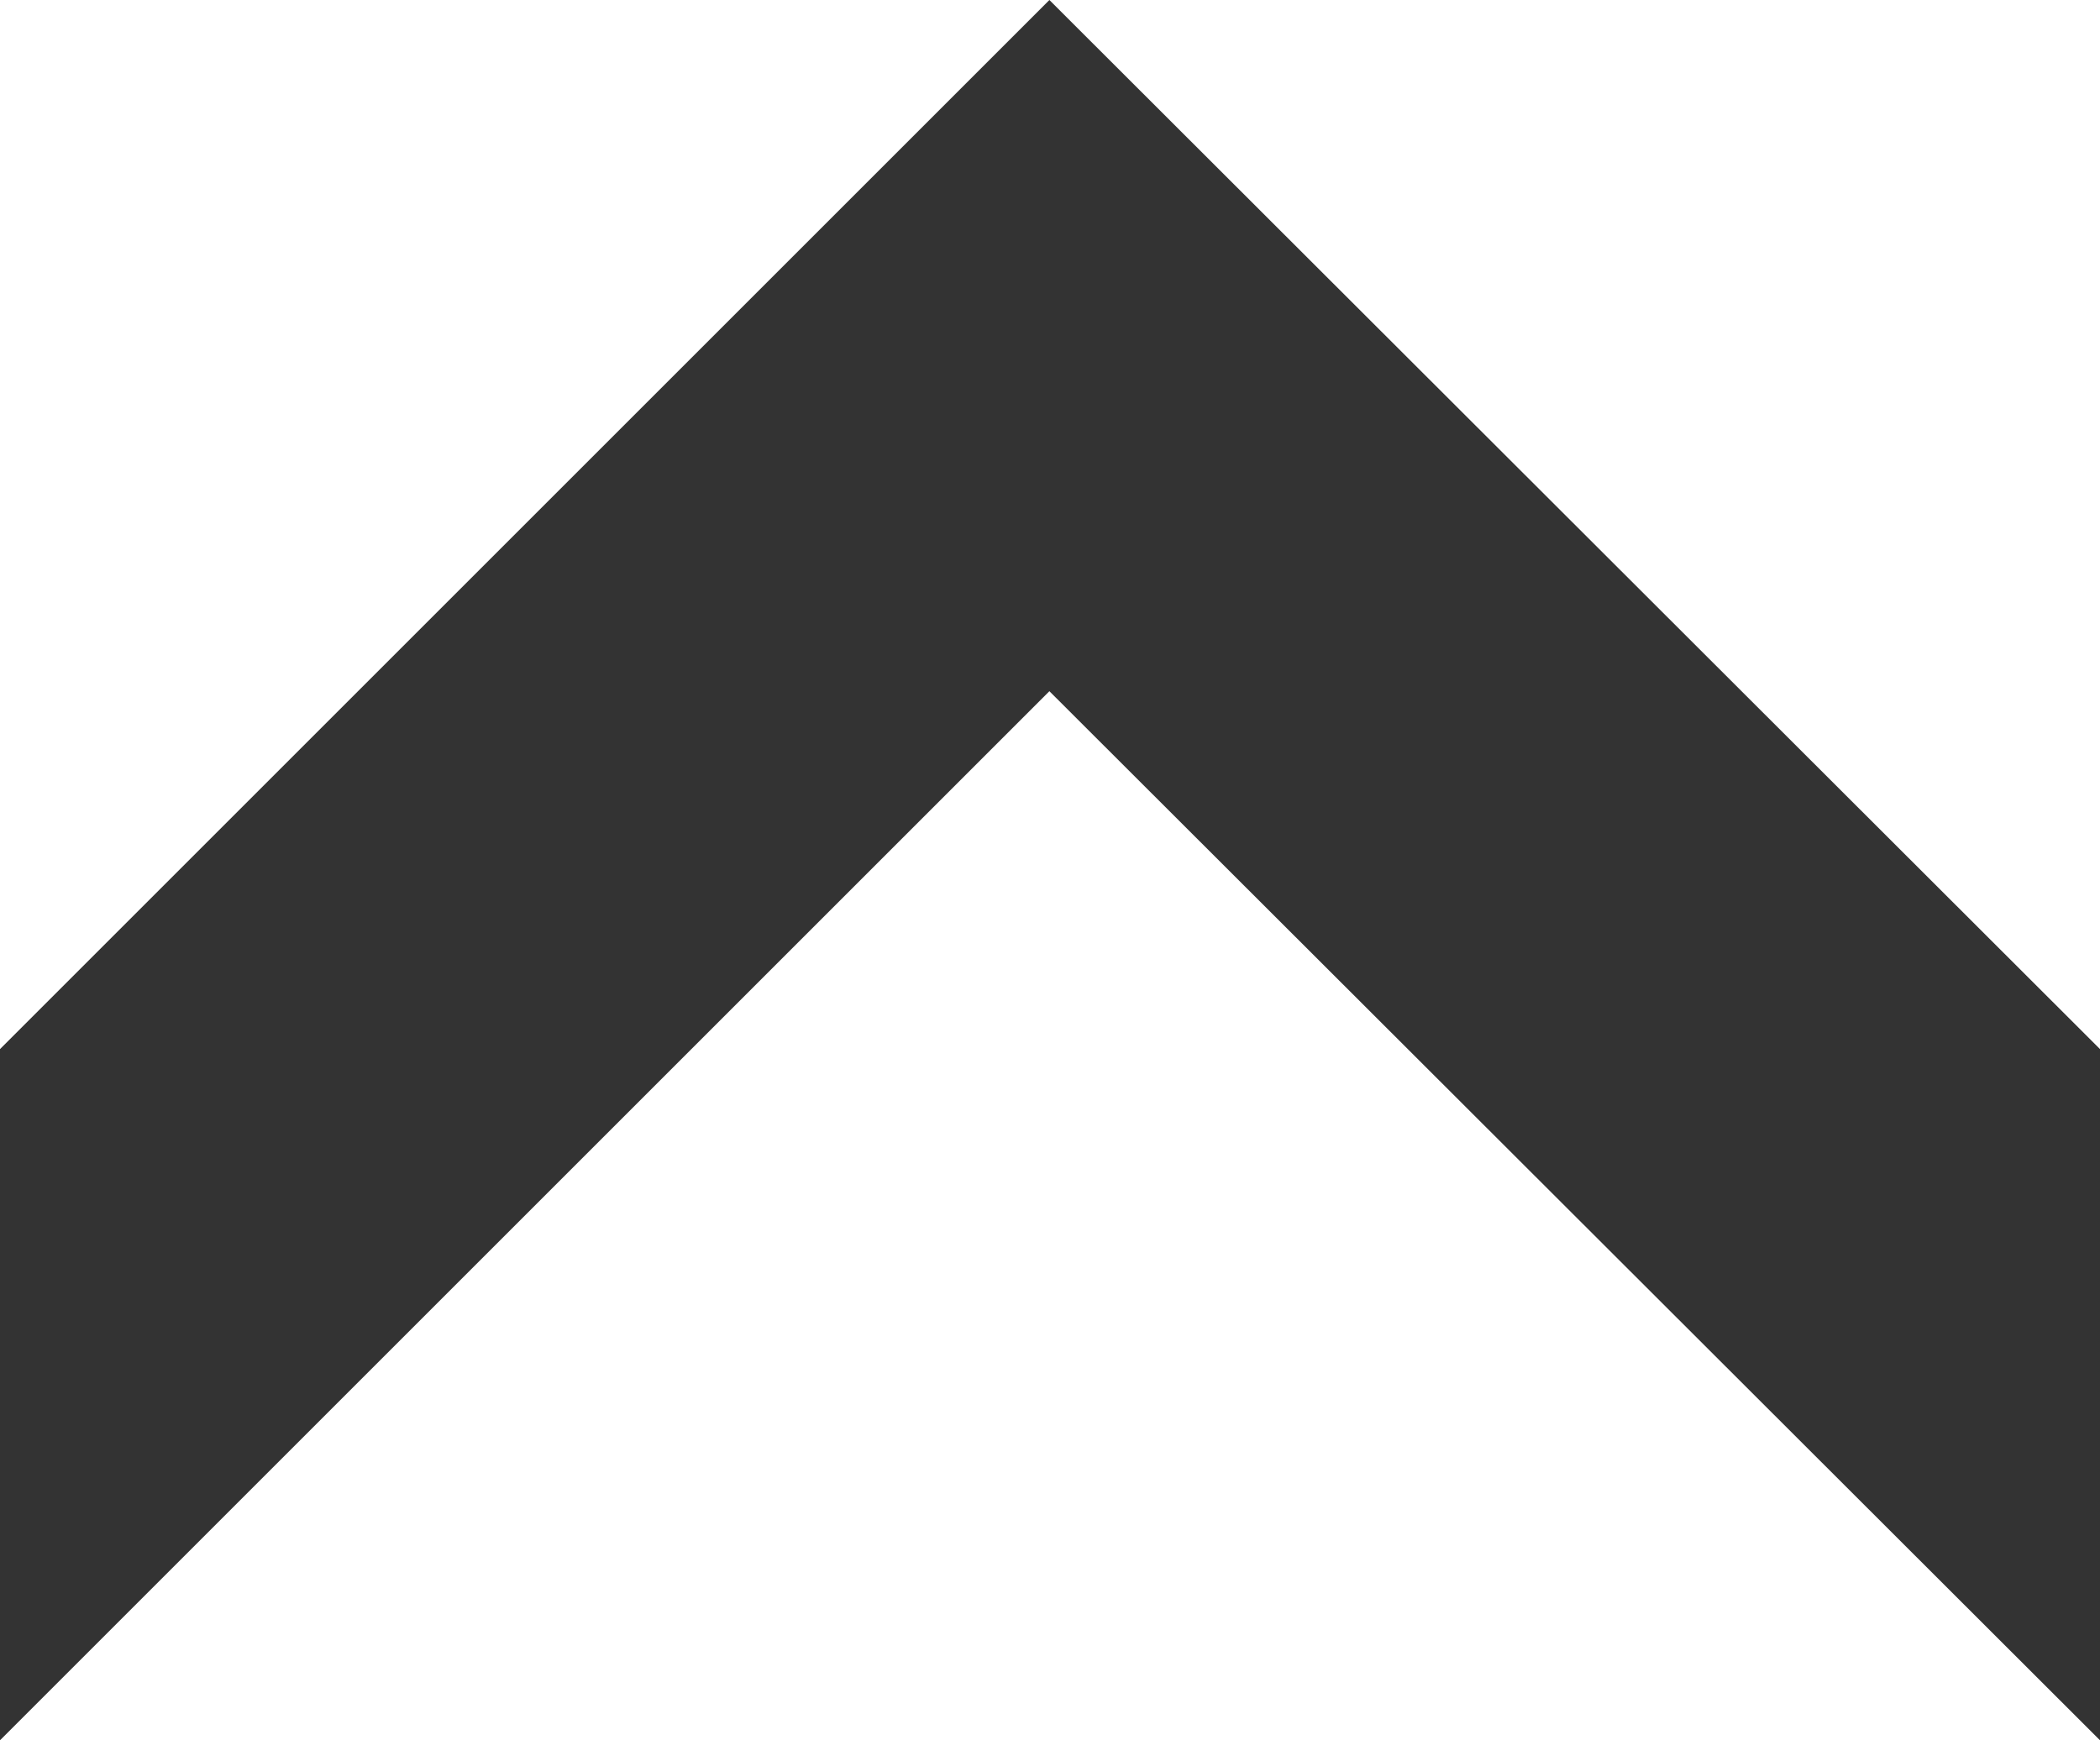 <svg xmlns="http://www.w3.org/2000/svg" viewBox="0 0 170.7 141.5"><g id="Ebene_2" data-name="Ebene 2"><g id="Ebene_2-2" data-name="Ebene 2"><polygon points="85.3 0 0 85.3 0 141.5 85.3 56.2 170.7 141.5 170.7 85.3 85.3 0" fill="#333" fill-rule="evenodd"/></g></g></svg>